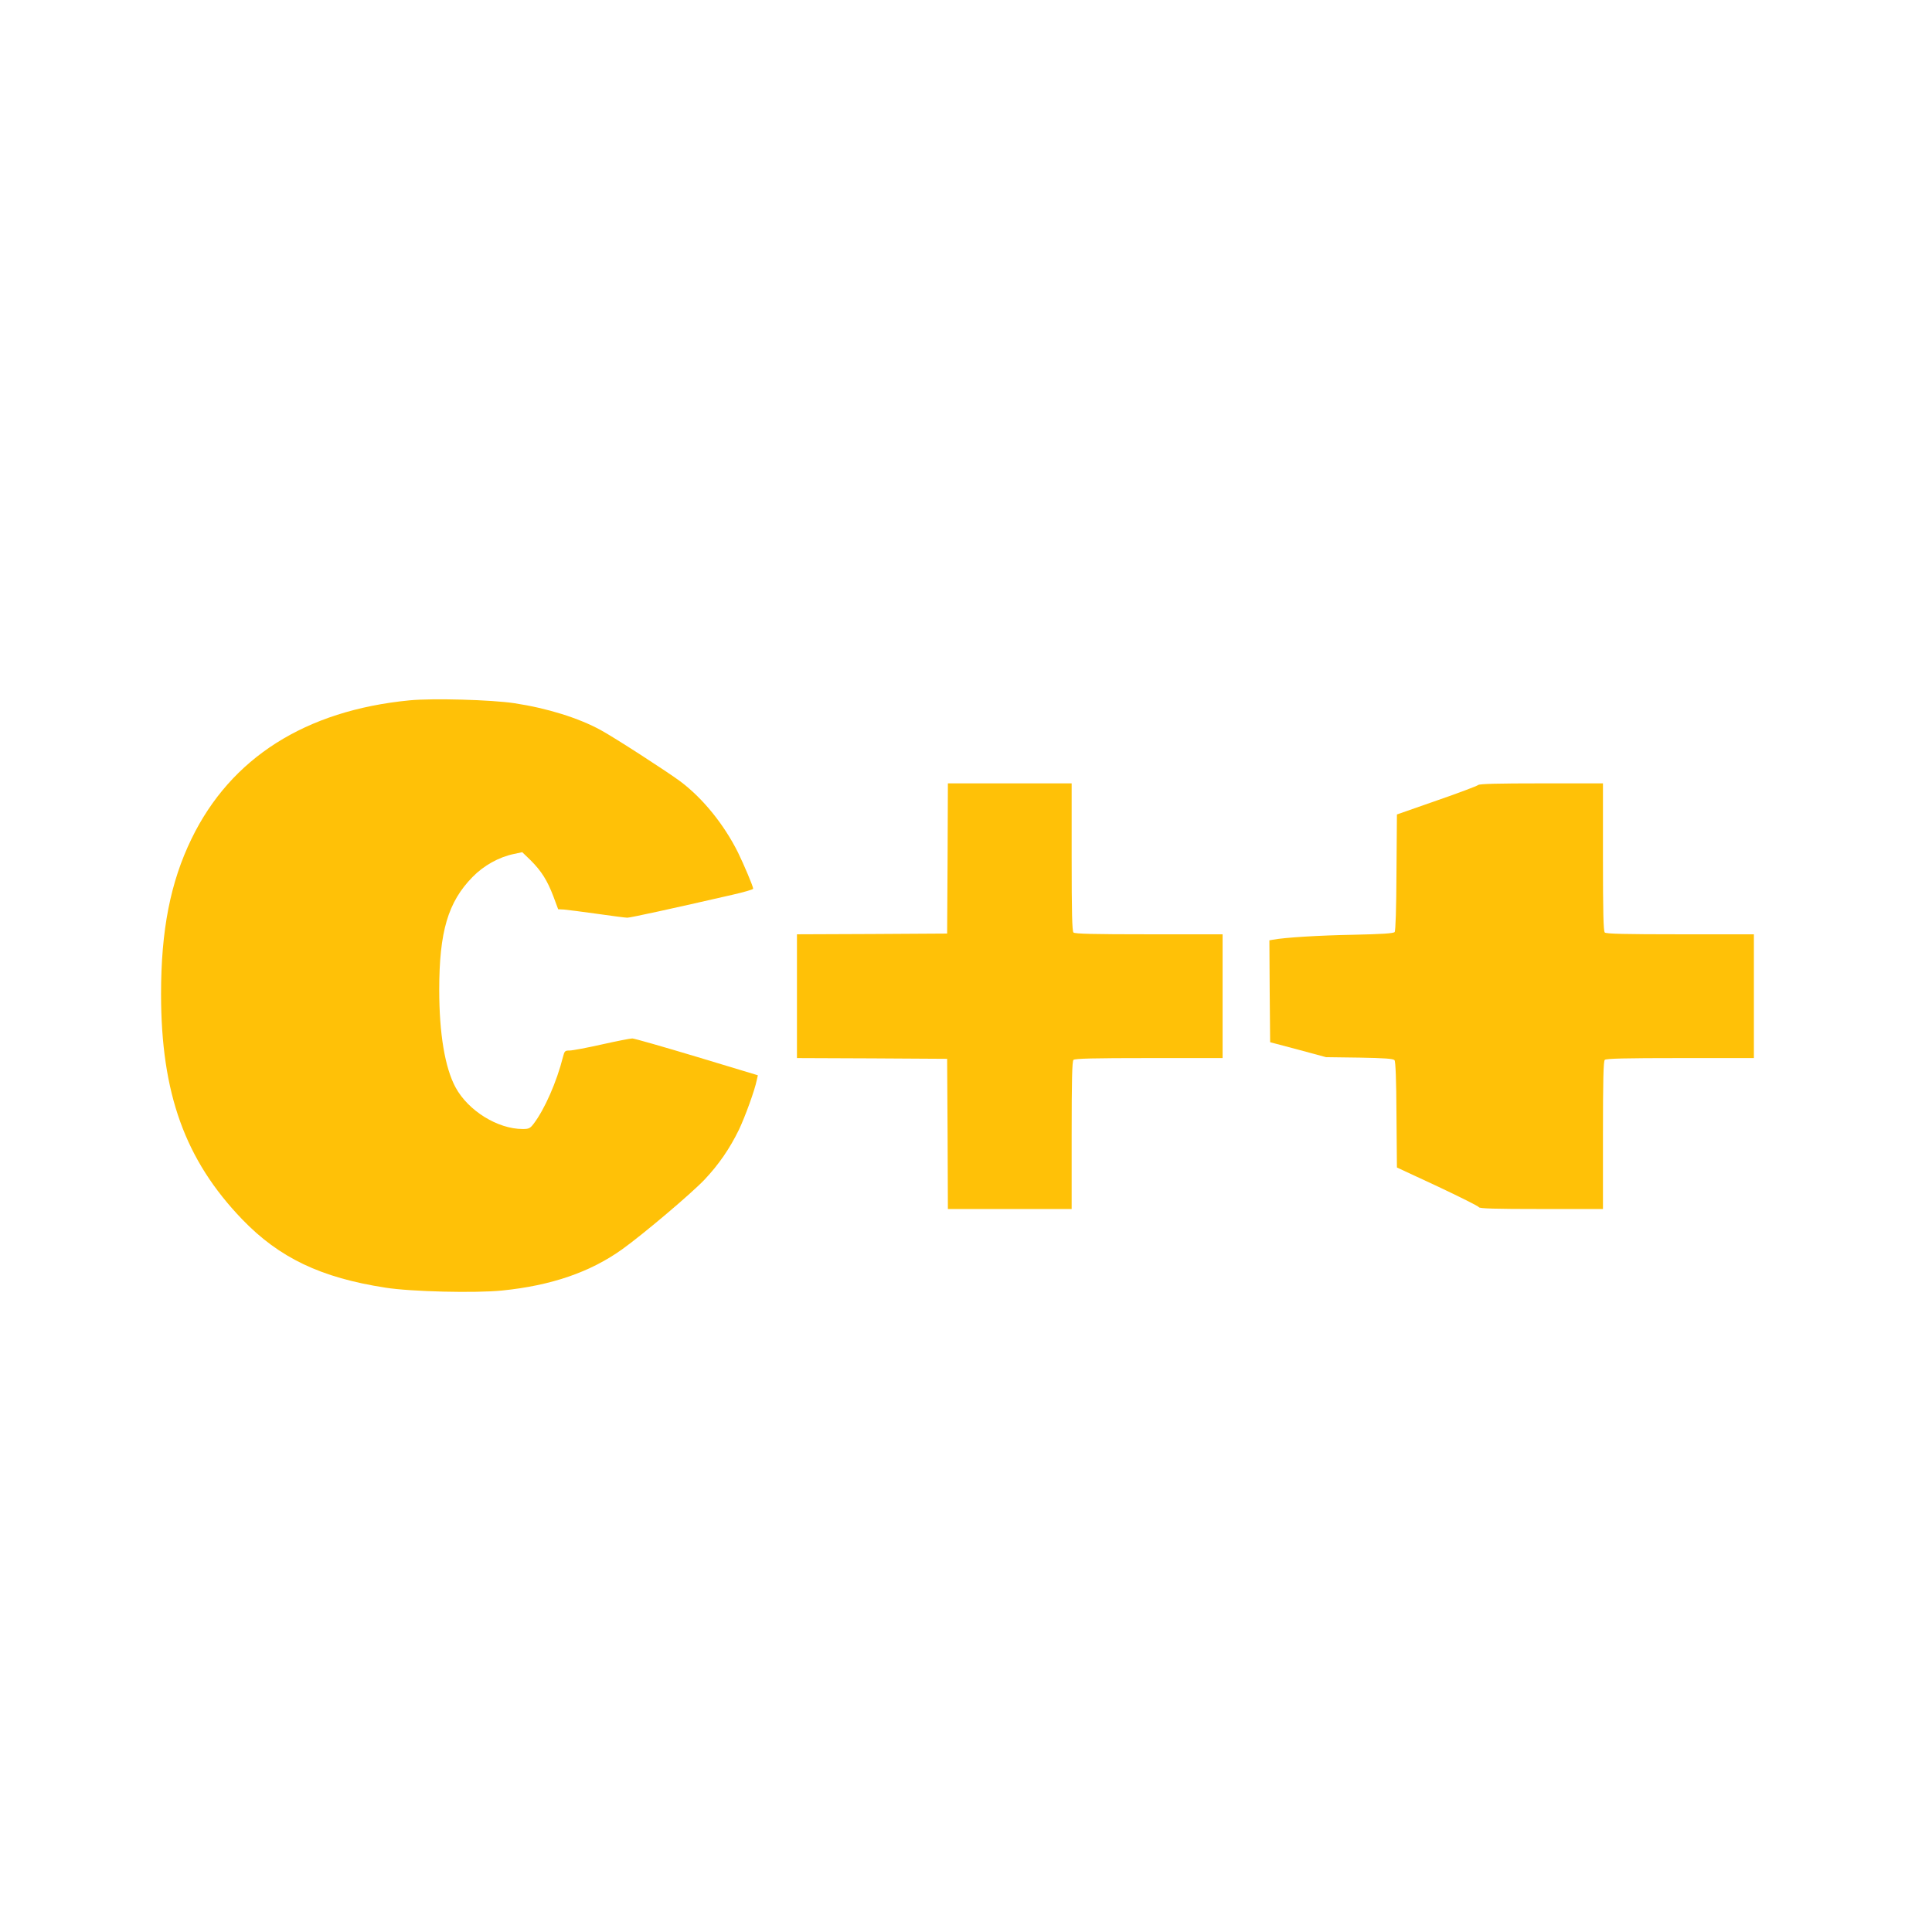 <?xml version="1.0" standalone="no"?>
<!DOCTYPE svg PUBLIC "-//W3C//DTD SVG 20010904//EN"
 "http://www.w3.org/TR/2001/REC-SVG-20010904/DTD/svg10.dtd">
<svg version="1.0" xmlns="http://www.w3.org/2000/svg"
 width="1280pt" height="1280pt" viewBox="0 0 1280 1280"
 preserveAspectRatio="xMidYMid meet">
<g transform="translate(0,1280) scale(0.1,-0.1)"
fill="#ffc107" stroke="none">
<path d="M2713 8160 c-689 -67 -1184 -381 -1444 -917 -140 -288 -202 -605
-202 -1028 0 -659 159 -1100 538 -1494 246 -255 521 -386 948 -452 170 -27
598 -37 774 -19 326 33 584 122 795 273 141 101 461 372 547 463 93 99 165
203 227 330 41 87 105 262 118 329 l7 31 -404 122 c-223 67 -415 122 -428 122
-13 0 -105 -18 -203 -40 -98 -22 -194 -40 -212 -40 -31 0 -34 -3 -44 -42 -42
-167 -122 -348 -195 -444 -23 -30 -32 -34 -72 -34 -166 0 -361 121 -445 276
-70 130 -108 355 -108 646 0 385 58 582 221 748 73 75 175 132 273 152 l56 12
56 -54 c71 -71 110 -133 150 -238 l32 -86 39 -2 c21 -2 119 -14 217 -28 98
-14 190 -26 202 -26 21 0 296 60 697 152 75 17 137 35 137 40 0 15 -61 159
-101 241 -93 186 -234 360 -383 471 -89 66 -439 292 -526 339 -146 80 -354
145 -572 178 -152 23 -541 34 -695 19z"/>
<path d="M6278 7113 l-3 -498 -497 -3 -498 -2 0 -410 0 -410 498 -2 497 -3 3
-497 2 -498 410 0 410 0 0 488 c0 366 3 491 12 500 9 9 134 12 500 12 l488 0
0 410 0 410 -488 0 c-366 0 -491 3 -500 12 -9 9 -12 134 -12 500 l0 488 -410
0 -410 0 -2 -497z"/>
<path d="M9793 7599 c-6 -6 -130 -53 -275 -103 l-263 -92 -3 -384 c-1 -240 -6
-388 -12 -395 -8 -9 -84 -14 -273 -18 -225 -4 -456 -18 -535 -33 l-22 -4 2
-338 3 -337 185 -49 185 -50 222 -3 c166 -3 224 -7 232 -17 7 -8 12 -130 13
-362 l3 -349 269 -125 c148 -70 271 -131 274 -138 3 -9 105 -12 413 -12 l409
0 0 488 c0 366 3 491 12 500 9 9 134 12 500 12 l488 0 0 410 0 410 -488 0
c-366 0 -491 3 -500 12 -9 9 -12 134 -12 500 l0 488 -408 0 c-286 0 -411 -3
-419 -11z"/>
</g>
</svg>
